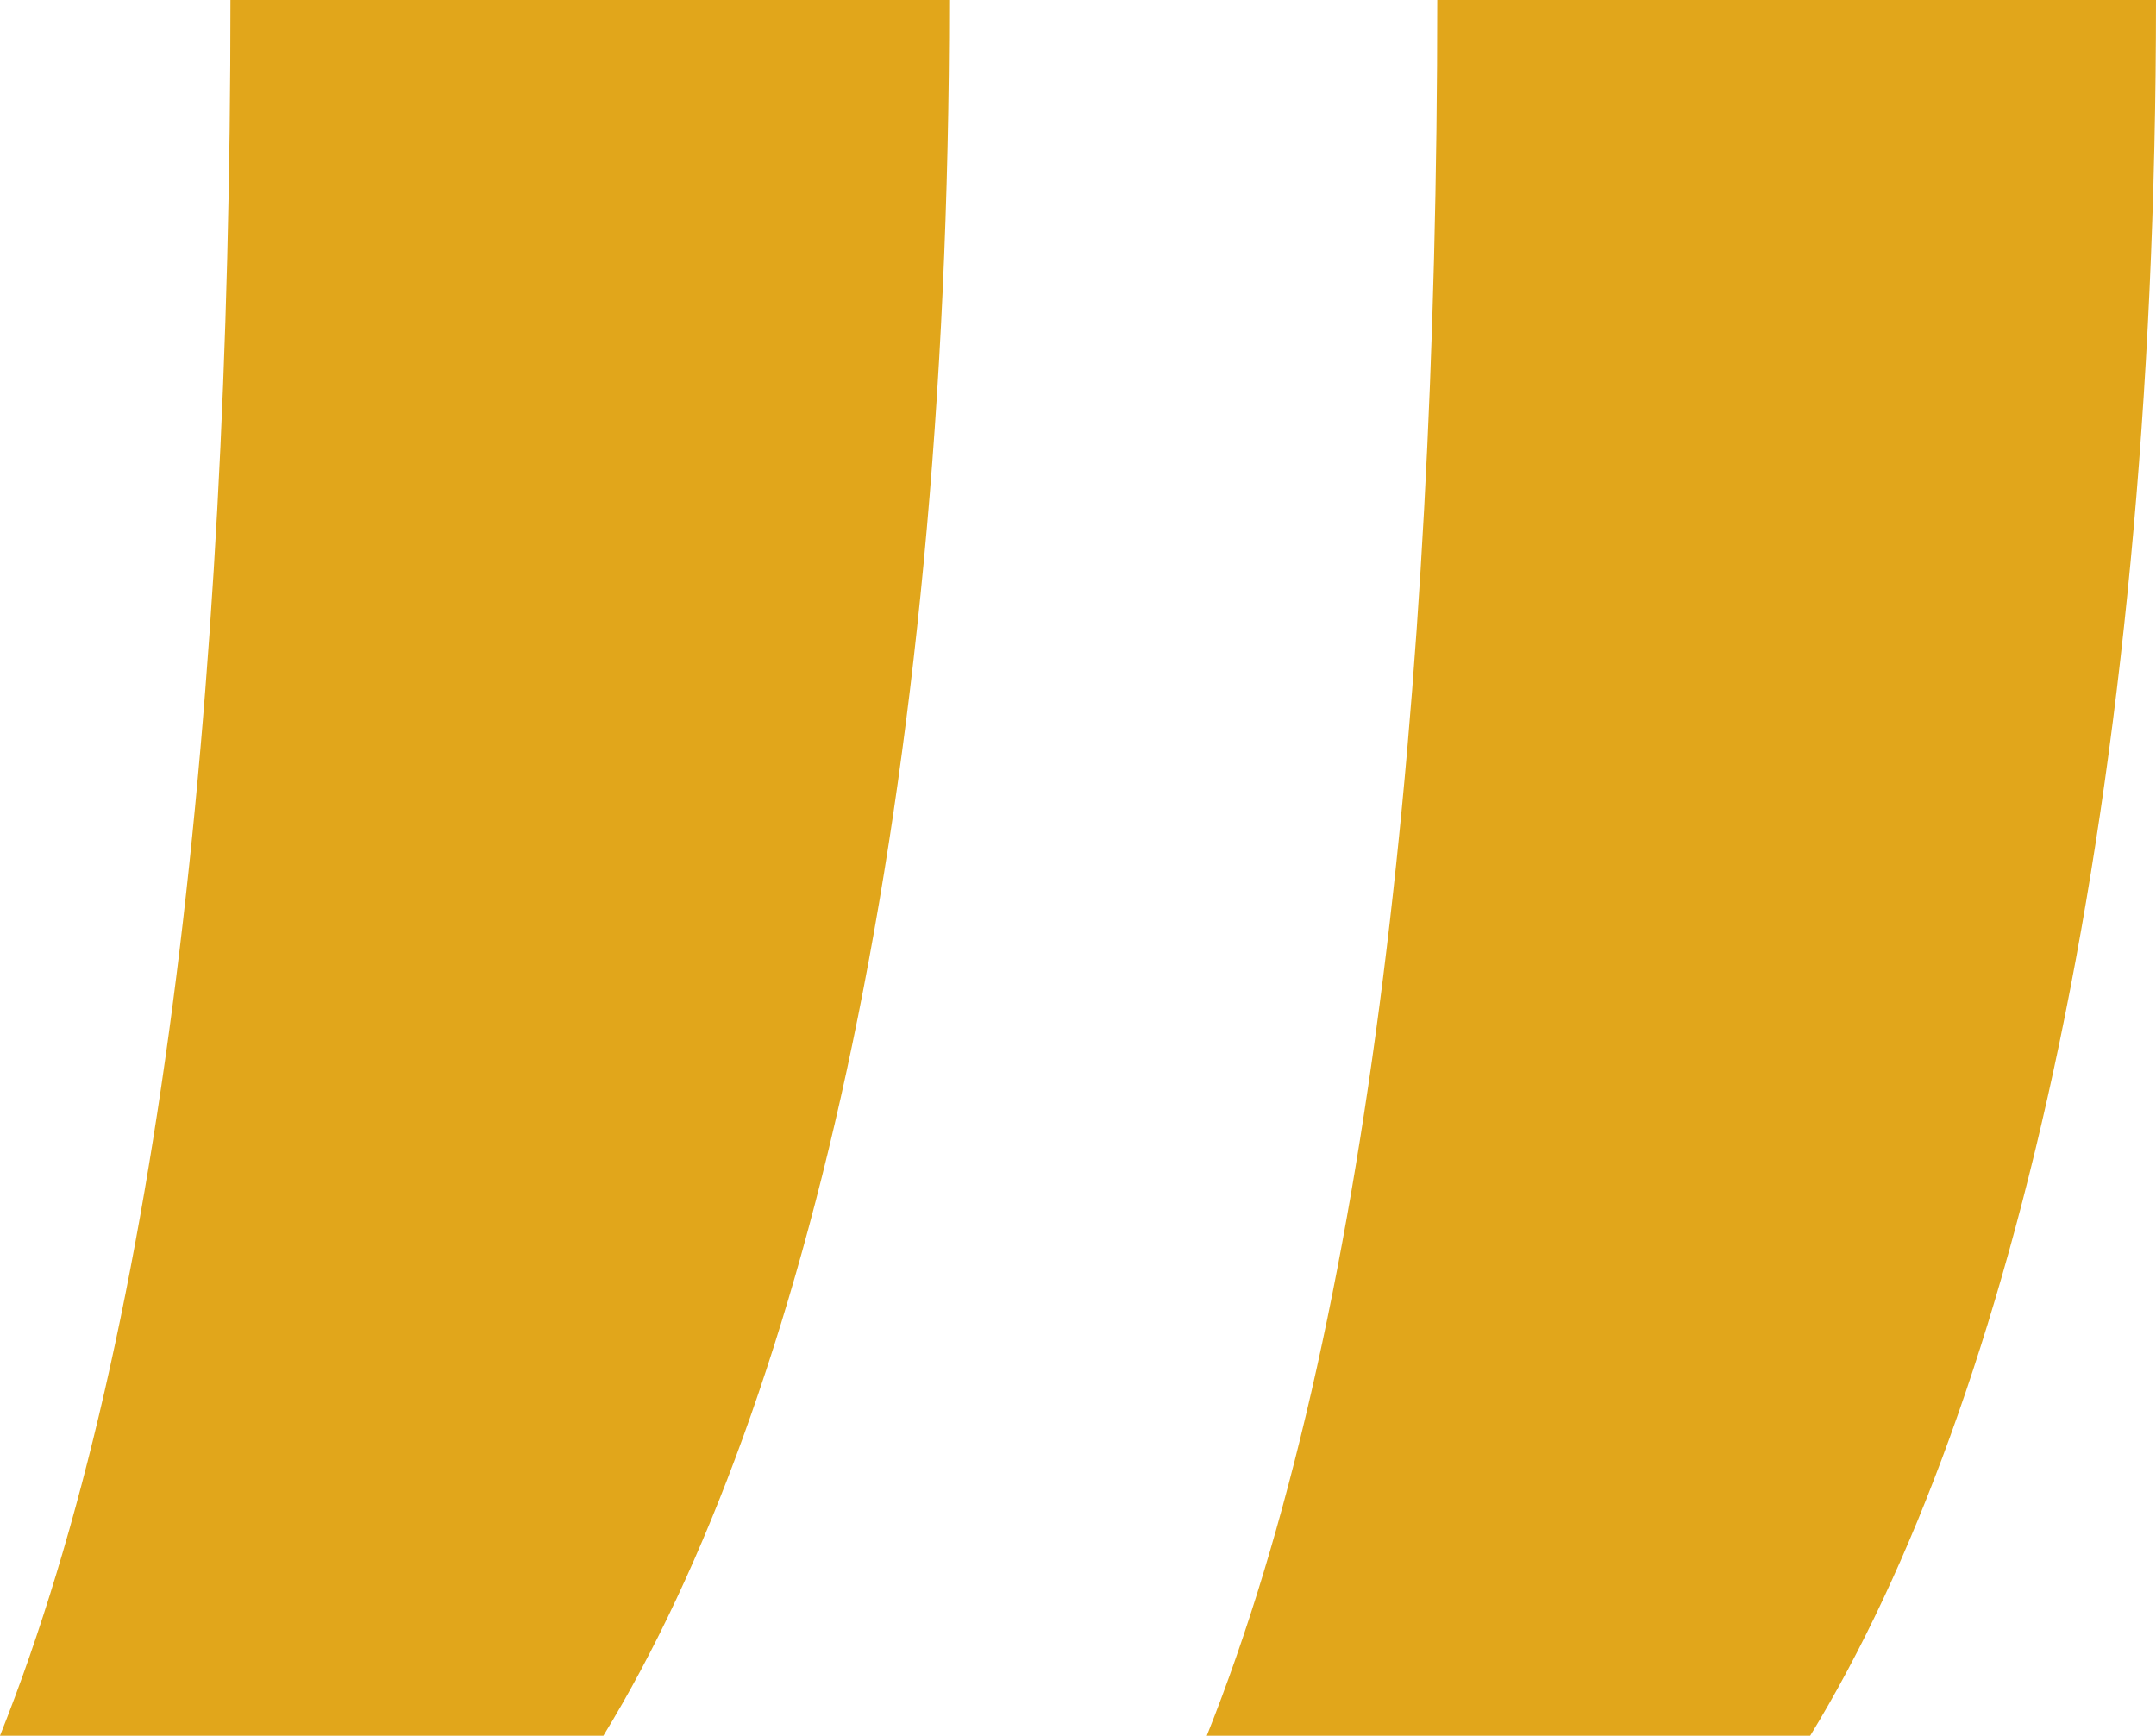<svg xmlns="http://www.w3.org/2000/svg" viewBox="0 0 89.72 72.23"><defs><style>.cls-1{fill:#e1a61b;}</style></defs><title>quote-icon</title><g id="Layer_2" data-name="Layer 2"><g id="Layer_1-2" data-name="Layer 1"><path class="cls-1" d="M39.5,0c0,33.29-5.93,58.4-14.39,72.23H0C6.77,55.3,9.59,29.06,9.59,0ZM89.72,0c0,33.29-5.93,58.4-14.39,72.23H50.22C57,55.3,59.81,29.06,59.81,0Z"/></g></g></svg>